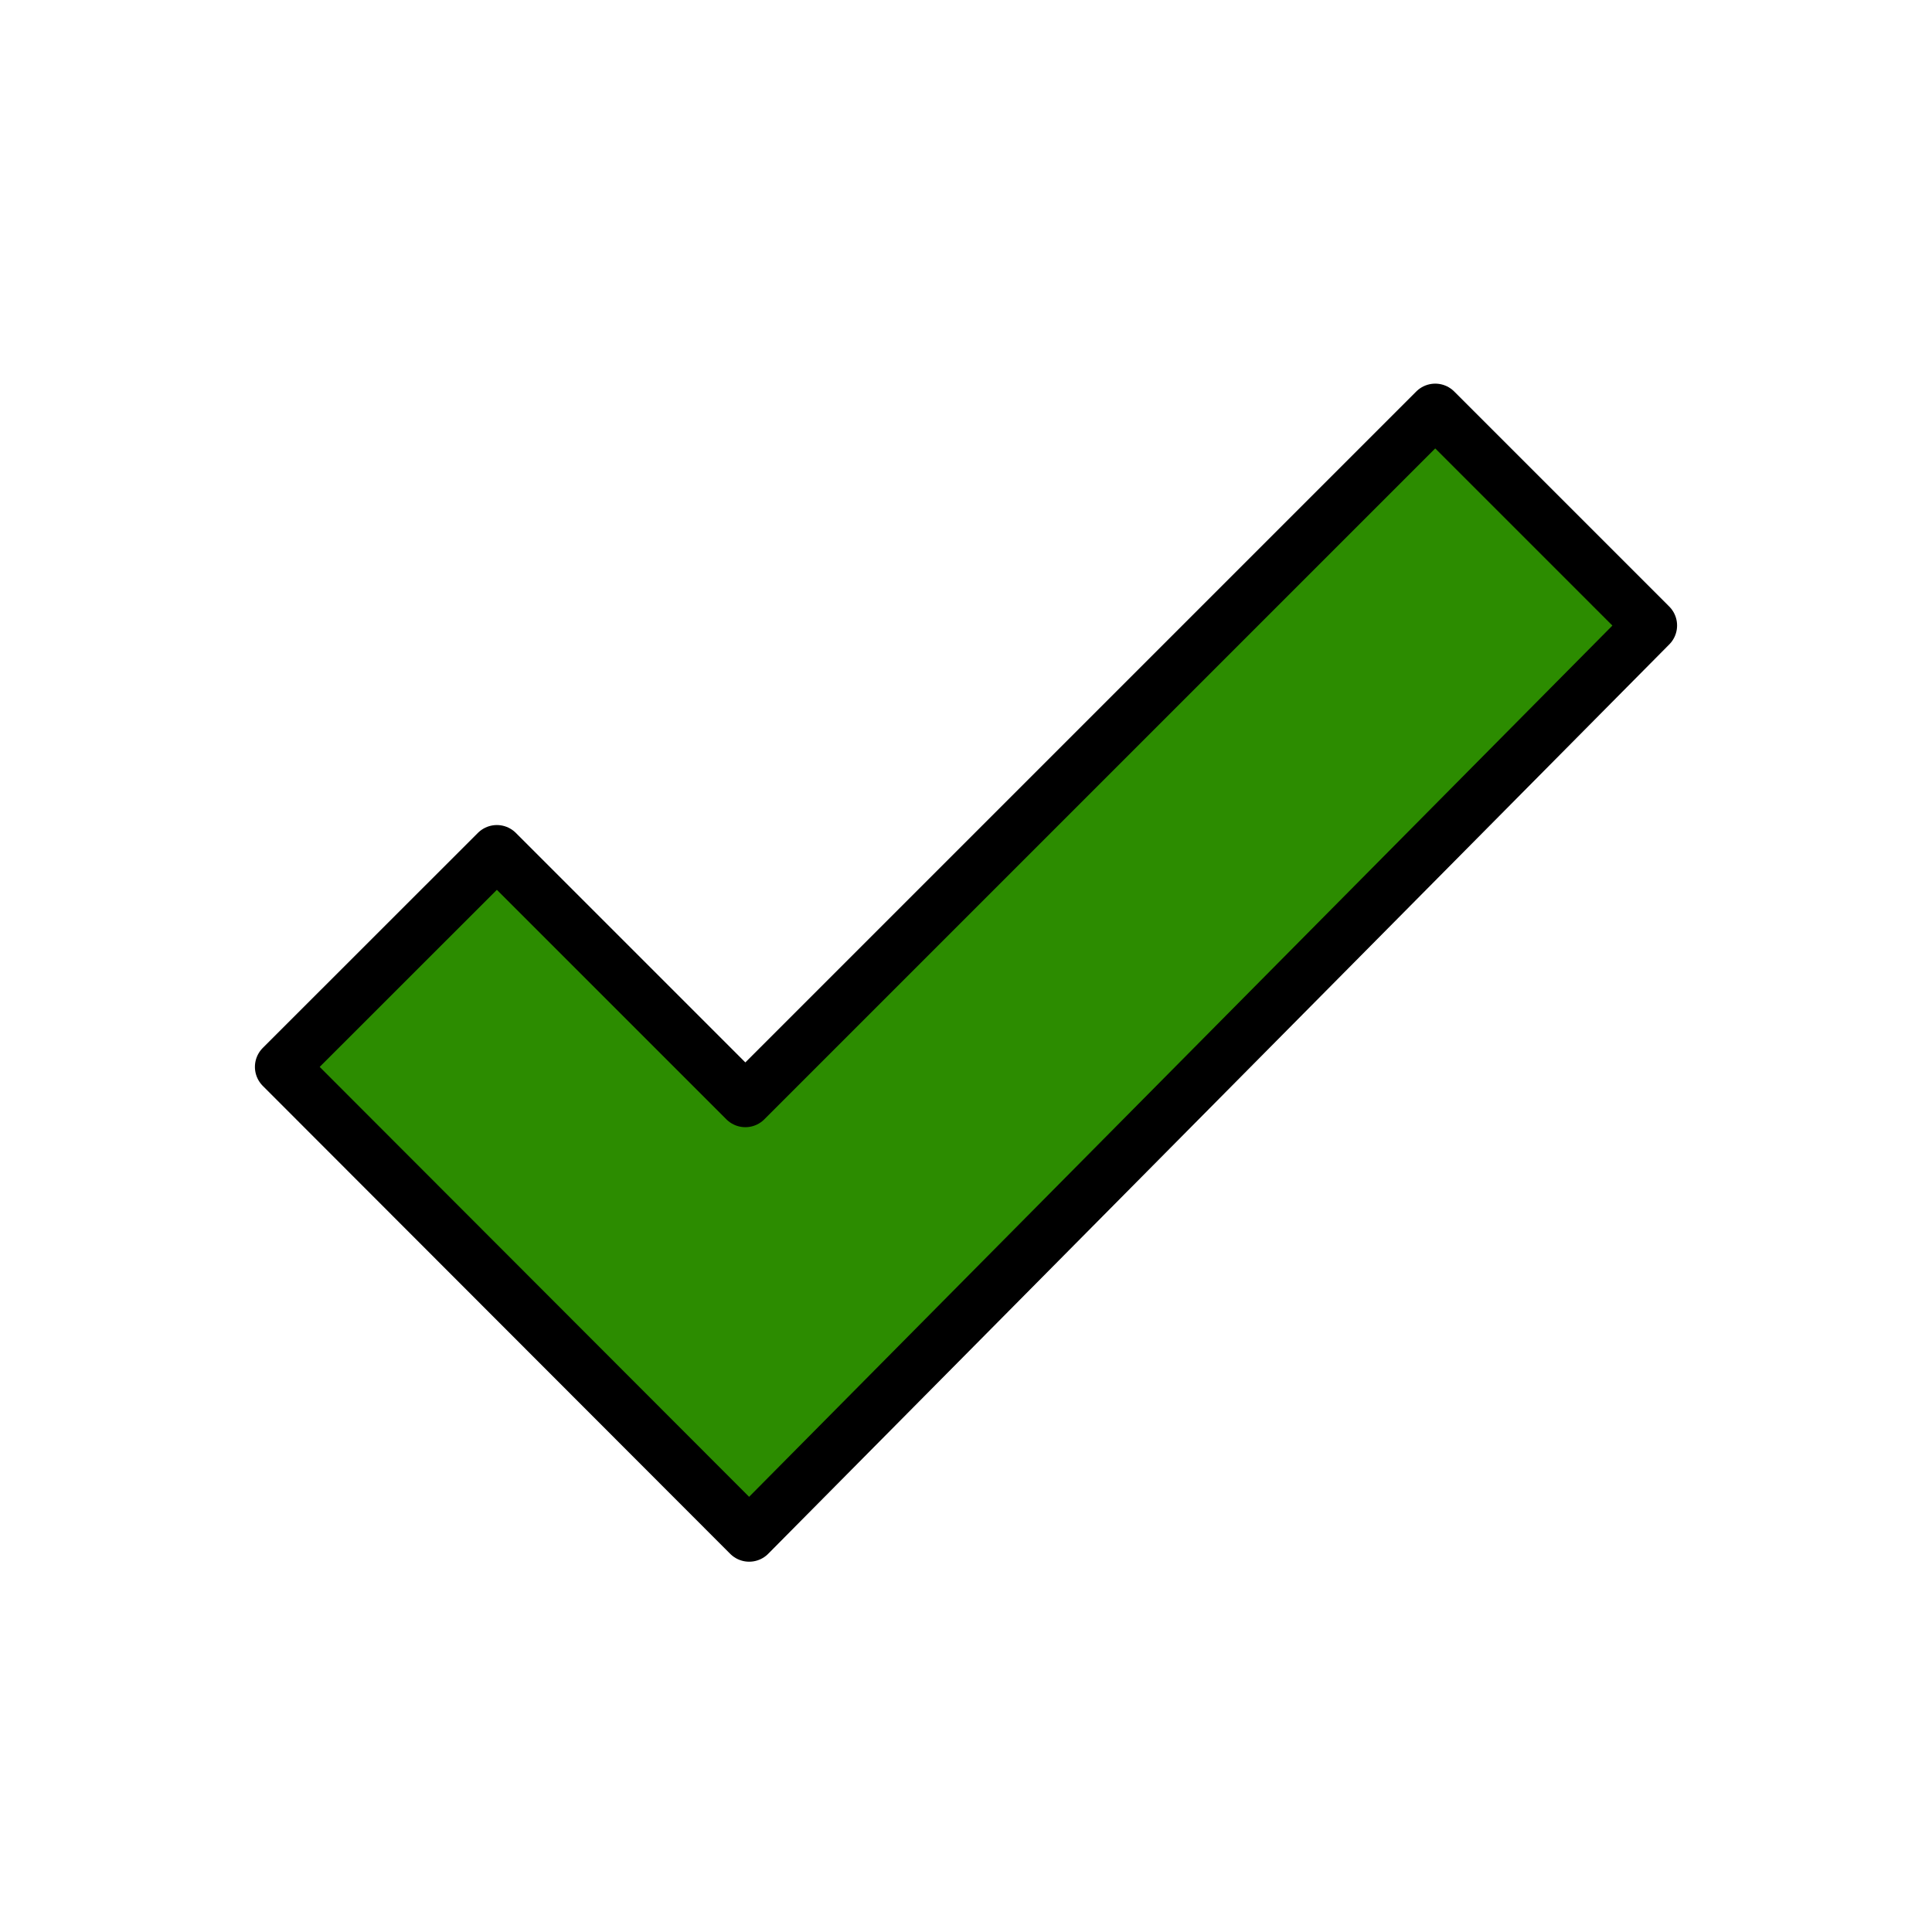 <svg id="emoji" viewBox="0 0 72 72" xmlns="http://www.w3.org/2000/svg">
  <g id="color">
    <path fill="#2C8C00" d="m61.5 23.3-8.013-8.013-25.71 25.71-9.26-9.26-8.013 8.013 17.42 17.44z"/>
  </g>
  <g id="line">
    <path fill="none" stroke="#000" stroke-linecap="round" stroke-linejoin="round" stroke-miterlimit="10" stroke-width="2" d="m10.5 39.76 17.42 17.44 33.58-33.89-8.013-8.013-25.71 25.71-9.26-9.26z"/>
  </g>
</svg>
